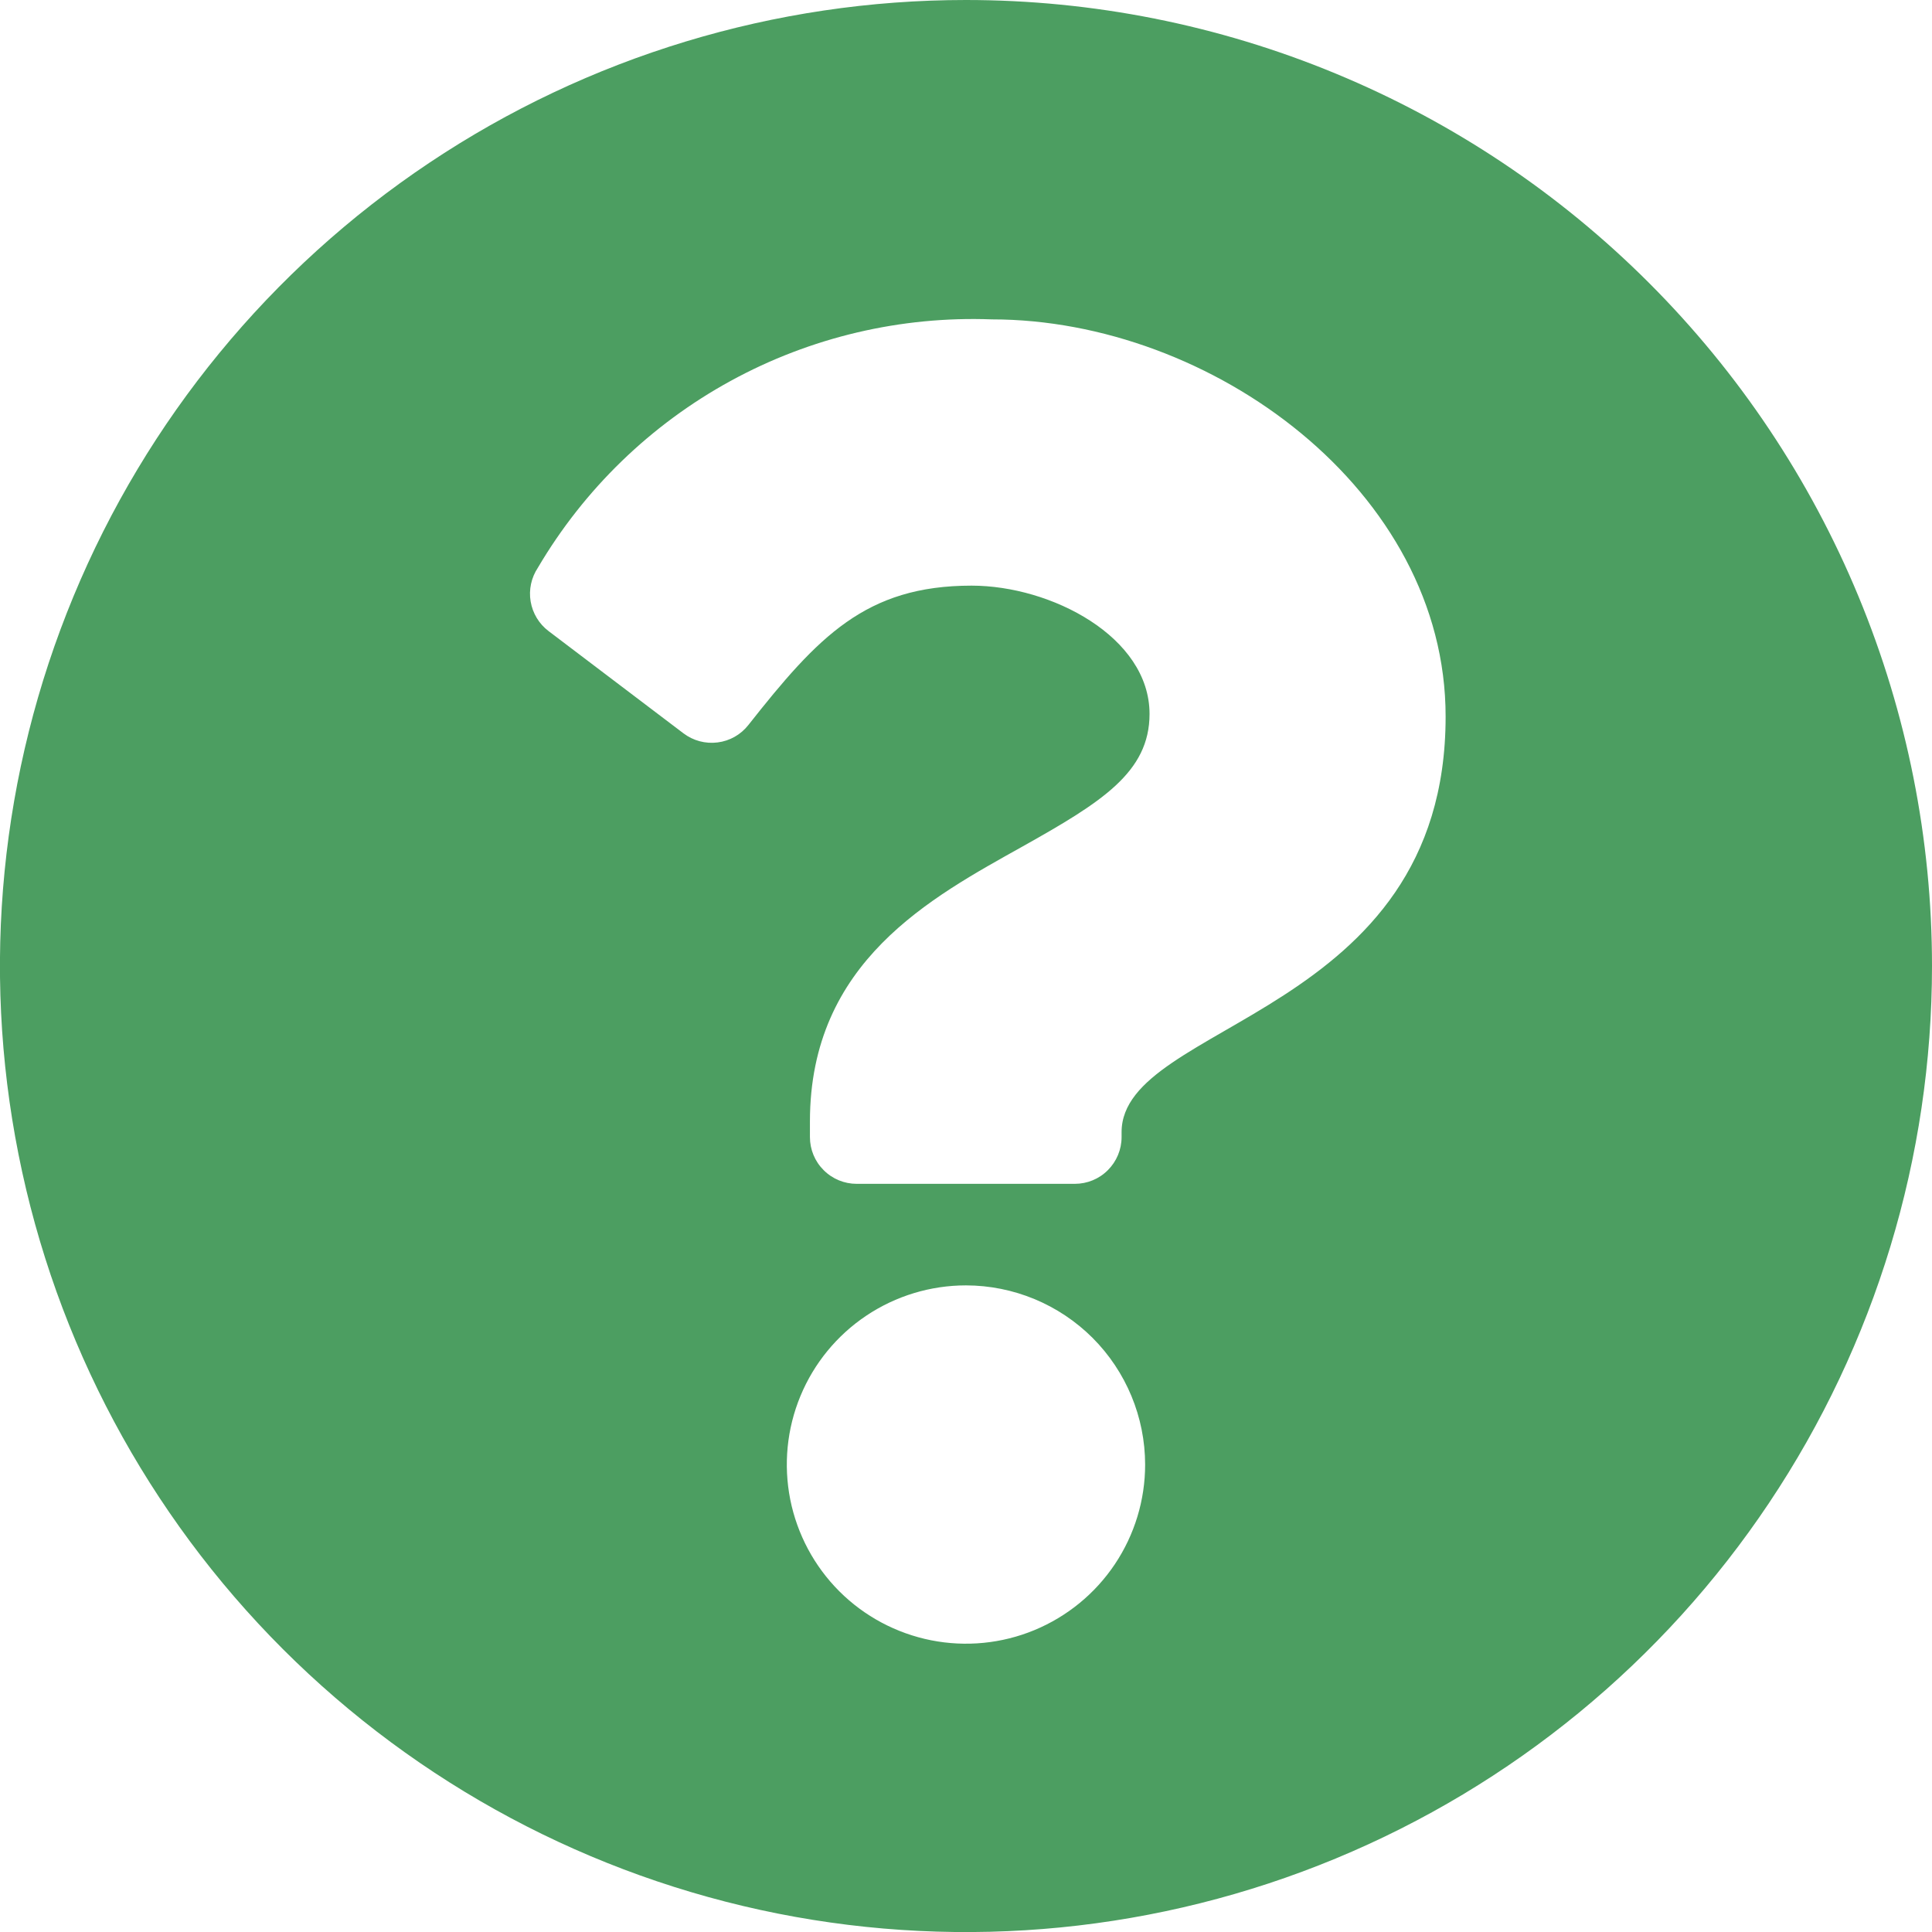 <svg width="32" height="32" viewBox="0 0 32 32" fill="none" xmlns="http://www.w3.org/2000/svg">
<g clip-path="url(#clip0_4031_3287)">
<path d="M32 15.999C32 19.164 31.062 22.258 29.304 24.889C27.546 27.521 25.047 29.572 22.123 30.783C19.2 31.994 15.982 32.311 12.879 31.694C9.775 31.076 6.924 29.552 4.686 27.315C2.448 25.077 0.924 22.226 0.307 19.122C-0.311 16.018 0.006 12.801 1.217 9.878C2.428 6.954 4.479 4.455 7.11 2.697C9.741 0.938 12.835 3.15168e-08 15.999 2.63132e-08C18.101 -0 20.181 0.414 22.122 1.218C24.064 2.022 25.828 3.2 27.313 4.686C28.799 6.172 29.978 7.935 30.782 9.877C31.586 11.818 32 13.898 32 15.999ZM16.429 5.29C14.921 5.233 13.425 5.585 12.102 6.309C10.778 7.033 9.675 8.102 8.909 9.403C8.8 9.567 8.756 9.767 8.789 9.962C8.822 10.157 8.927 10.332 9.085 10.452L11.32 12.146C11.481 12.268 11.684 12.323 11.886 12.297C12.087 12.272 12.27 12.168 12.395 12.009C13.548 10.547 14.338 9.7 16.092 9.7C17.41 9.7 19.04 10.547 19.04 11.825C19.04 12.792 18.243 13.288 16.941 14.018C15.423 14.868 13.415 15.927 13.415 18.576V18.834C13.415 19.039 13.496 19.236 13.642 19.381C13.787 19.527 13.984 19.608 14.189 19.608H17.802C18.008 19.608 18.205 19.527 18.35 19.381C18.495 19.236 18.577 19.039 18.577 18.834V18.752C18.577 16.917 23.944 16.839 23.944 11.87C23.947 8.129 20.065 5.29 16.429 5.29ZM15.999 21.29C15.413 21.29 14.839 21.464 14.351 21.79C13.863 22.116 13.482 22.58 13.258 23.122C13.033 23.664 12.975 24.261 13.089 24.837C13.204 25.412 13.486 25.941 13.901 26.356C14.316 26.771 14.845 27.053 15.421 27.168C15.996 27.282 16.593 27.224 17.135 26.999C17.677 26.774 18.141 26.394 18.467 25.906C18.793 25.418 18.967 24.845 18.967 24.258C18.966 23.471 18.653 22.717 18.097 22.16C17.54 21.604 16.786 21.291 15.999 21.29Z" fill="#4C9E61"/>
</g>
<defs>
<clipPath id="clip0_4031_3287">
<rect width="32" height="32" fill="white"/>
</clipPath>
</defs>
</svg>
